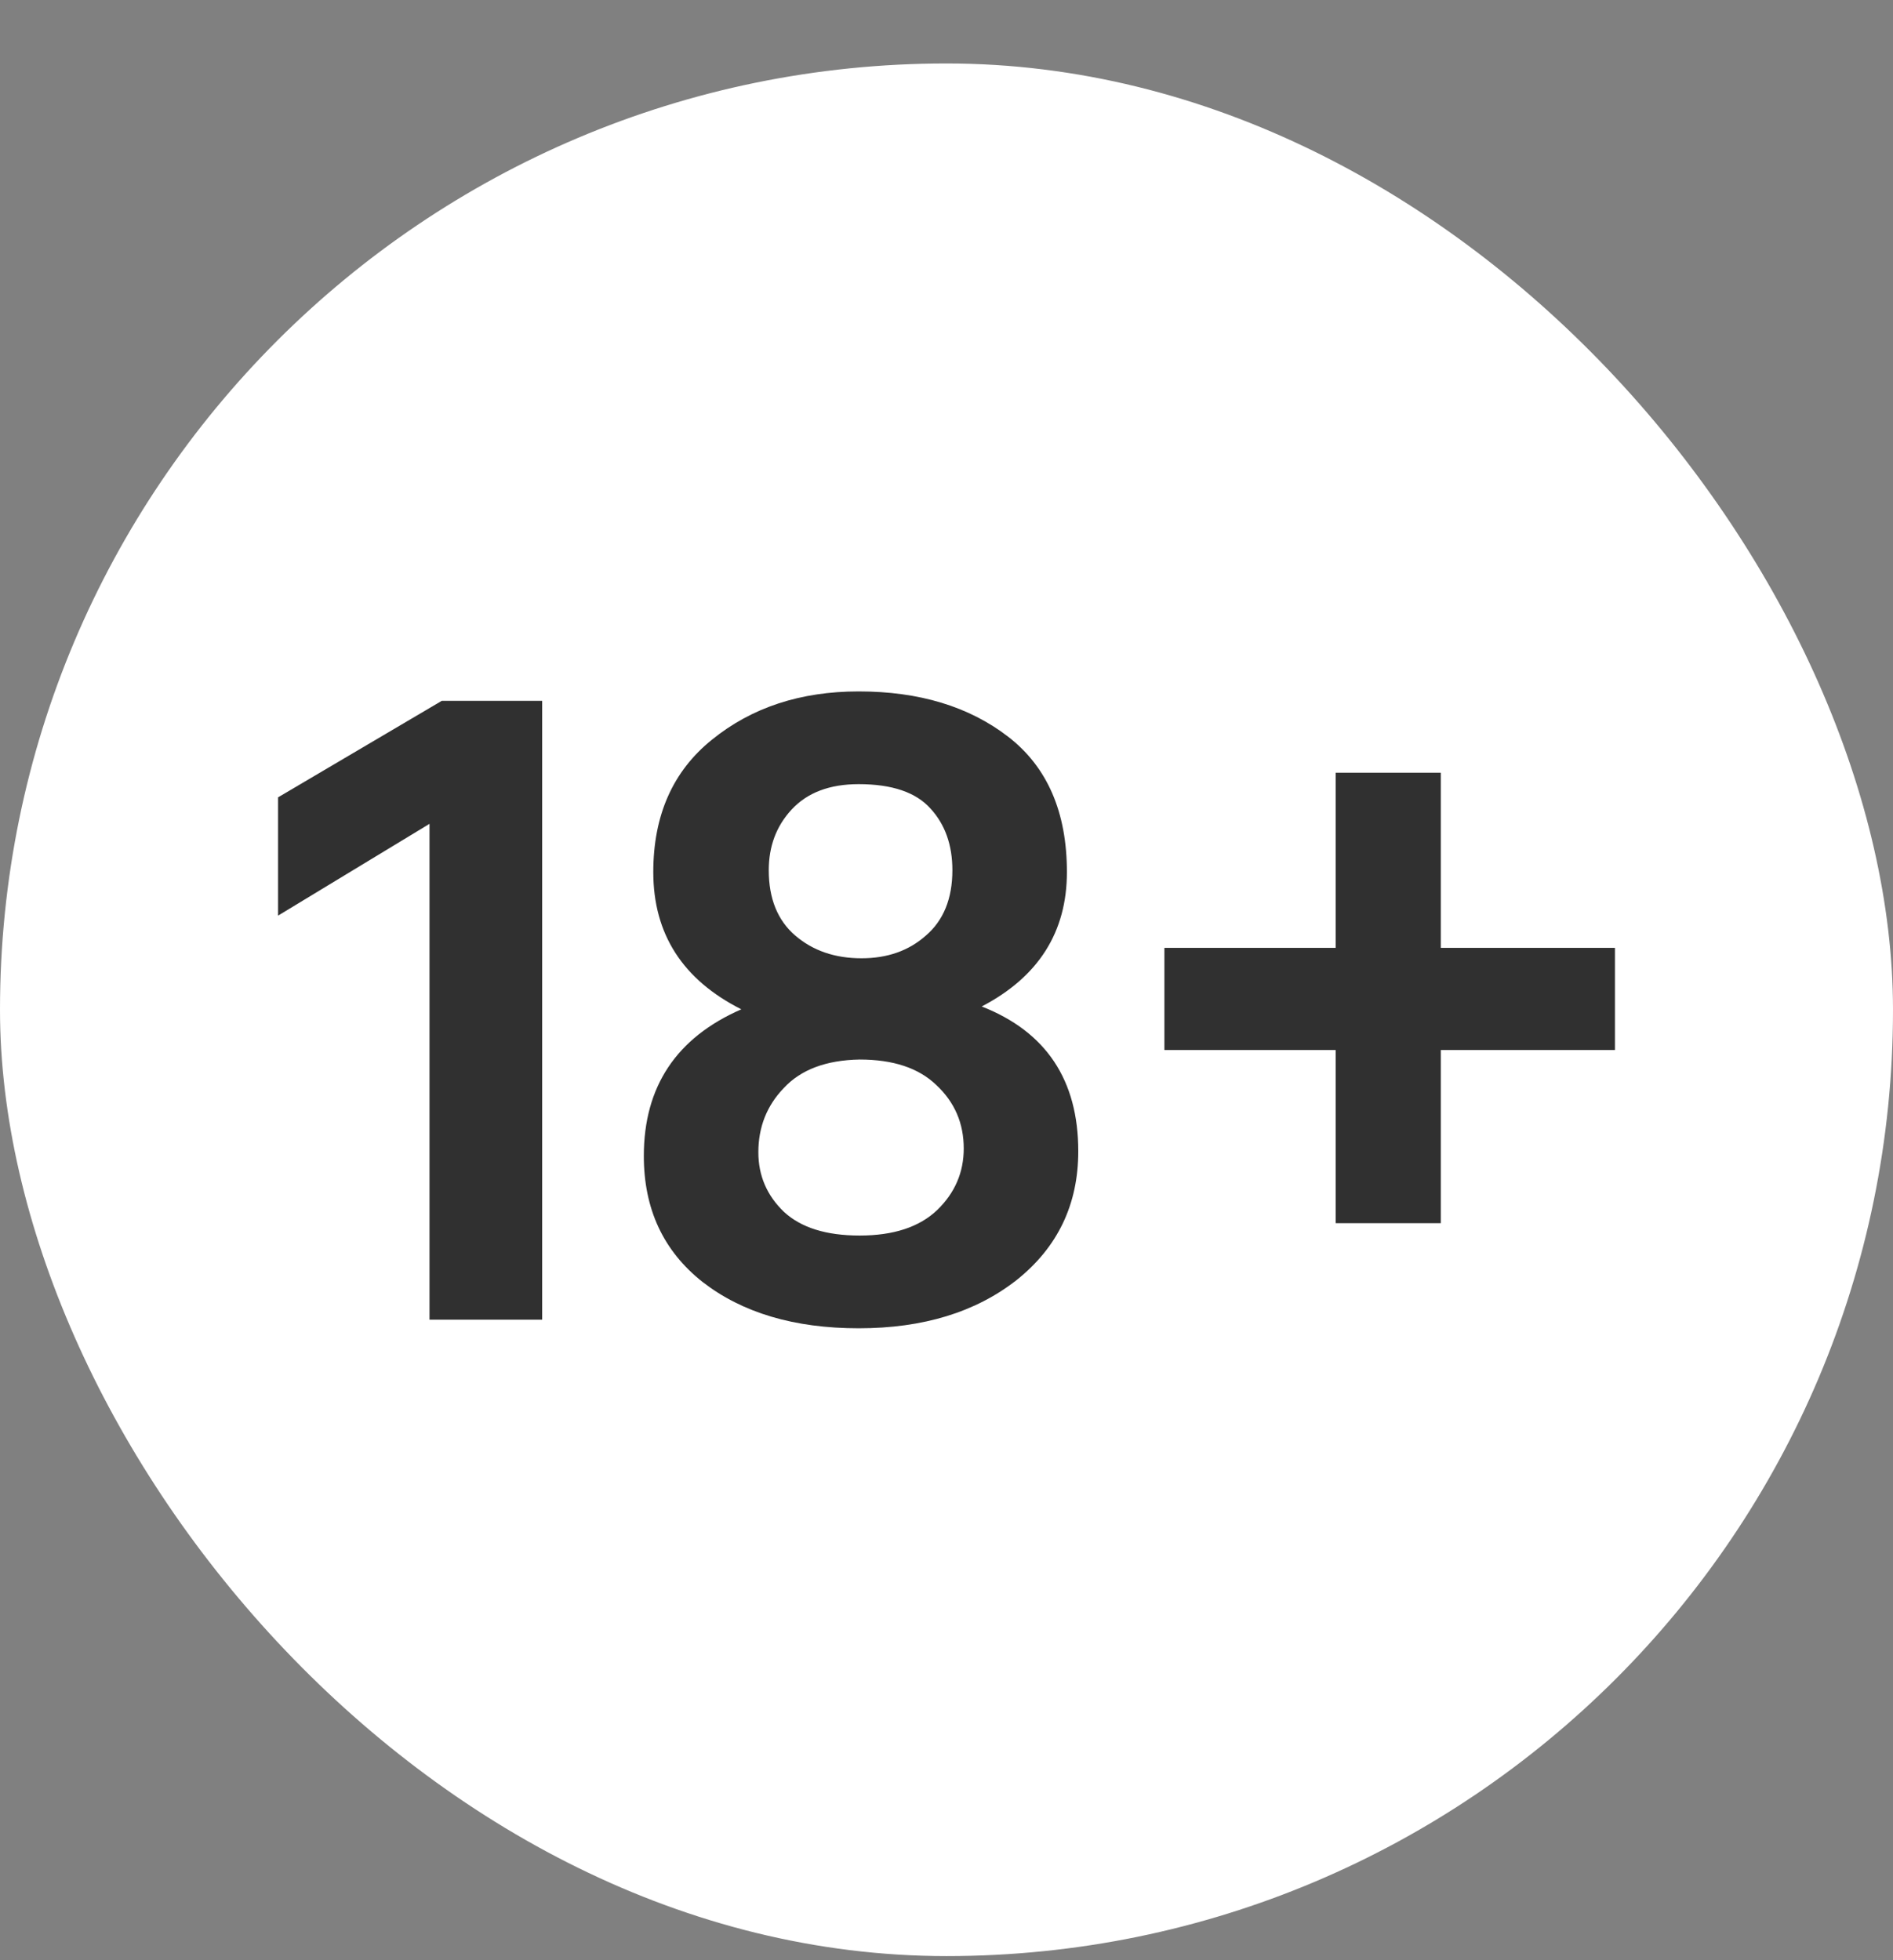 <svg width="28" height="29" viewBox="0 0 28 29" fill="none" xmlns="http://www.w3.org/2000/svg">
<rect x="0" y="0" width="28" height="29" fill="#808080" stroke="none"/>
<rect y="0.939" width="28" height="28" rx="14" fill="white"/>
<path d="M4.113 13.546V11.796L6.535 10.368H8.019V19.524H6.353V12.188L4.113 13.546Z" fill="#303030"/>
<path d="M12.715 18.279C13.219 18.279 13.601 18.152 13.863 17.901C14.124 17.648 14.255 17.345 14.255 16.991C14.255 16.617 14.12 16.305 13.849 16.052C13.588 15.8 13.21 15.675 12.715 15.675C12.22 15.684 11.847 15.824 11.595 16.095C11.343 16.356 11.217 16.673 11.217 17.047C11.217 17.392 11.343 17.686 11.595 17.928C11.847 18.162 12.22 18.279 12.715 18.279ZM12.701 11.601C12.271 11.601 11.94 11.726 11.707 11.979C11.483 12.221 11.371 12.52 11.371 12.874C11.371 13.294 11.502 13.617 11.763 13.841C12.024 14.065 12.351 14.177 12.743 14.177C13.126 14.177 13.443 14.065 13.695 13.841C13.956 13.617 14.087 13.294 14.087 12.874C14.087 12.501 13.979 12.198 13.765 11.964C13.55 11.722 13.195 11.601 12.701 11.601ZM14.521 14.89C15.473 15.264 15.949 15.978 15.949 17.032C15.949 17.817 15.646 18.451 15.039 18.936C14.432 19.413 13.653 19.651 12.701 19.651C11.749 19.651 10.979 19.422 10.391 18.965C9.812 18.507 9.523 17.887 9.523 17.102C9.523 16.076 10.004 15.352 10.965 14.932C10.097 14.494 9.663 13.817 9.663 12.902C9.663 12.062 9.952 11.409 10.531 10.943C11.119 10.466 11.842 10.229 12.701 10.229C13.597 10.229 14.334 10.453 14.913 10.9C15.492 11.348 15.781 12.016 15.781 12.902C15.781 13.789 15.361 14.452 14.521 14.89Z" fill="#303030"/>
<path d="M23.887 14.023V15.534H21.311V18.096H19.757V15.534H17.223V14.023H19.757V11.432H21.311V14.023H23.887Z" fill="#303030"/>
</svg>
